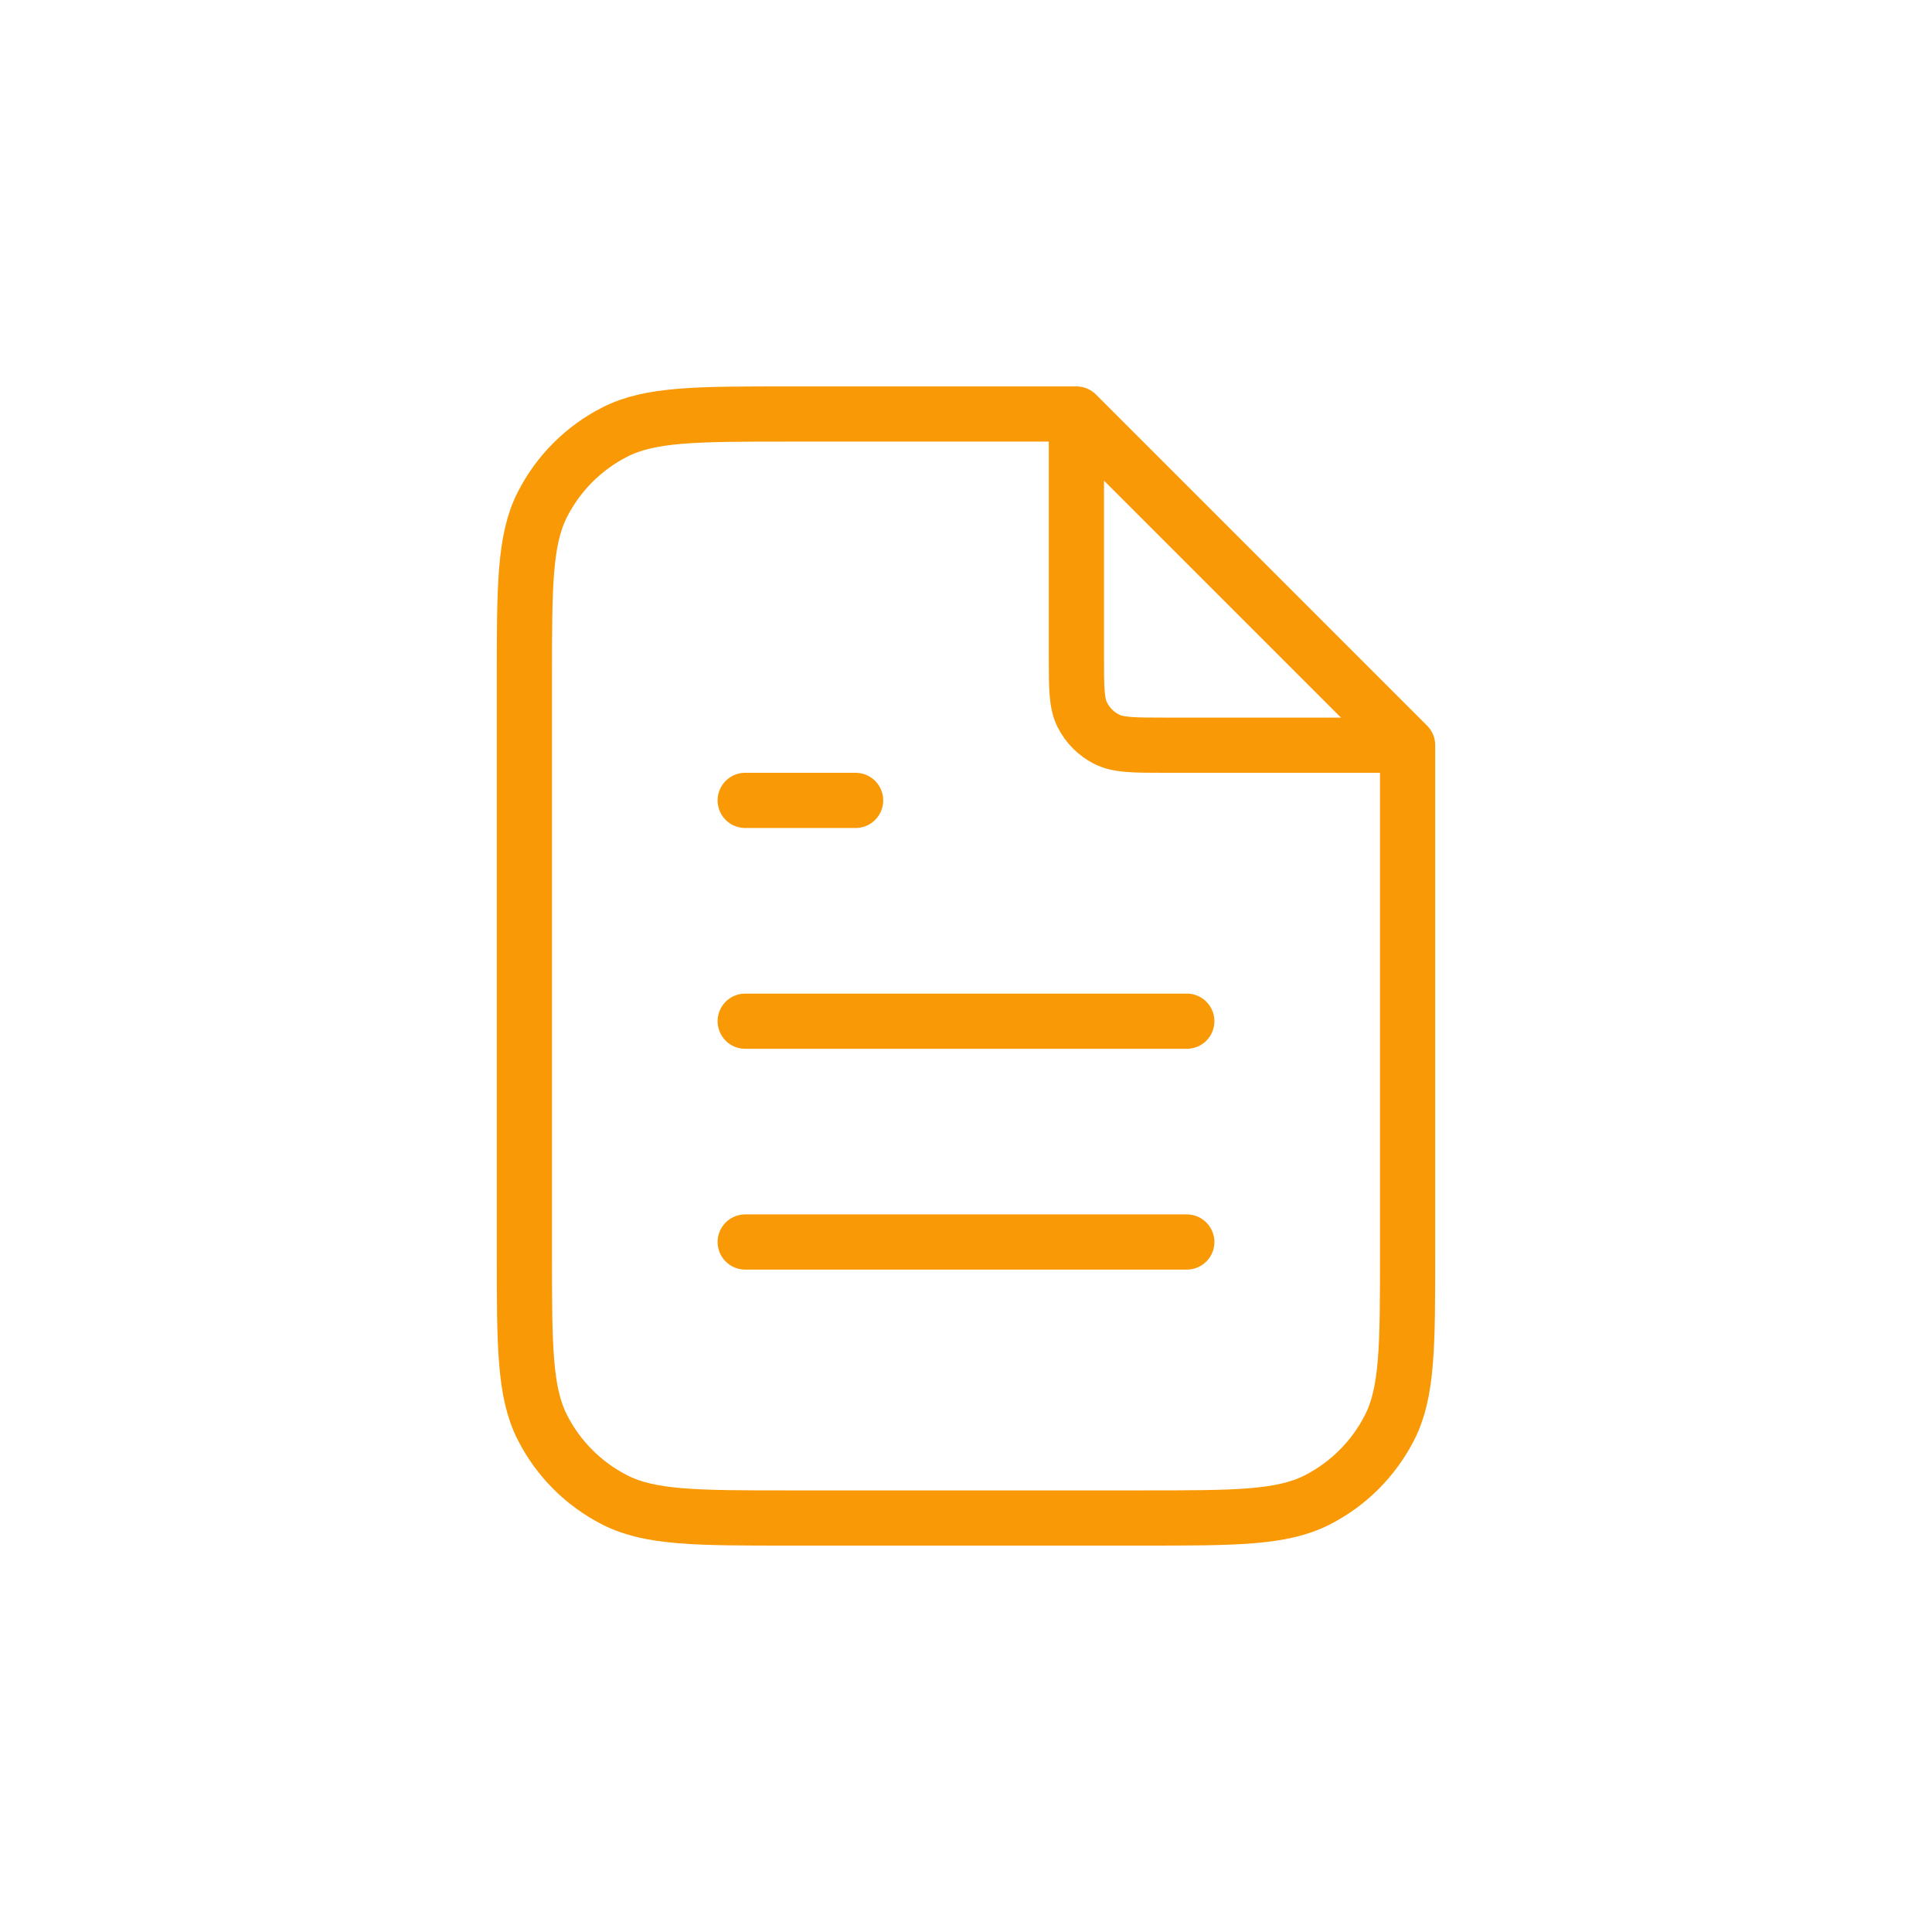 <svg width="70" height="70" viewBox="0 0 70 70" fill="none" xmlns="http://www.w3.org/2000/svg">
<path d="M39 15.539V23.8C39 24.92 39 25.48 39.218 25.908C39.41 26.284 39.716 26.59 40.092 26.782C40.52 27 41.08 27 42.2 27H50.461M43 37H27M43 45H27M31 29H27M39 15H28.6C25.24 15 23.559 15 22.276 15.654C21.147 16.229 20.229 17.147 19.654 18.276C19 19.559 19 21.24 19 24.6V45.4C19 48.76 19 50.441 19.654 51.724C20.229 52.853 21.147 53.771 22.276 54.346C23.559 55 25.24 55 28.6 55H41.4C44.76 55 46.441 55 47.724 54.346C48.853 53.771 49.771 52.853 50.346 51.724C51 50.441 51 48.76 51 45.4V27L39 15Z" stroke="#F99906" stroke-width="2" stroke-linecap="round" stroke-linejoin="round"/>
</svg>
